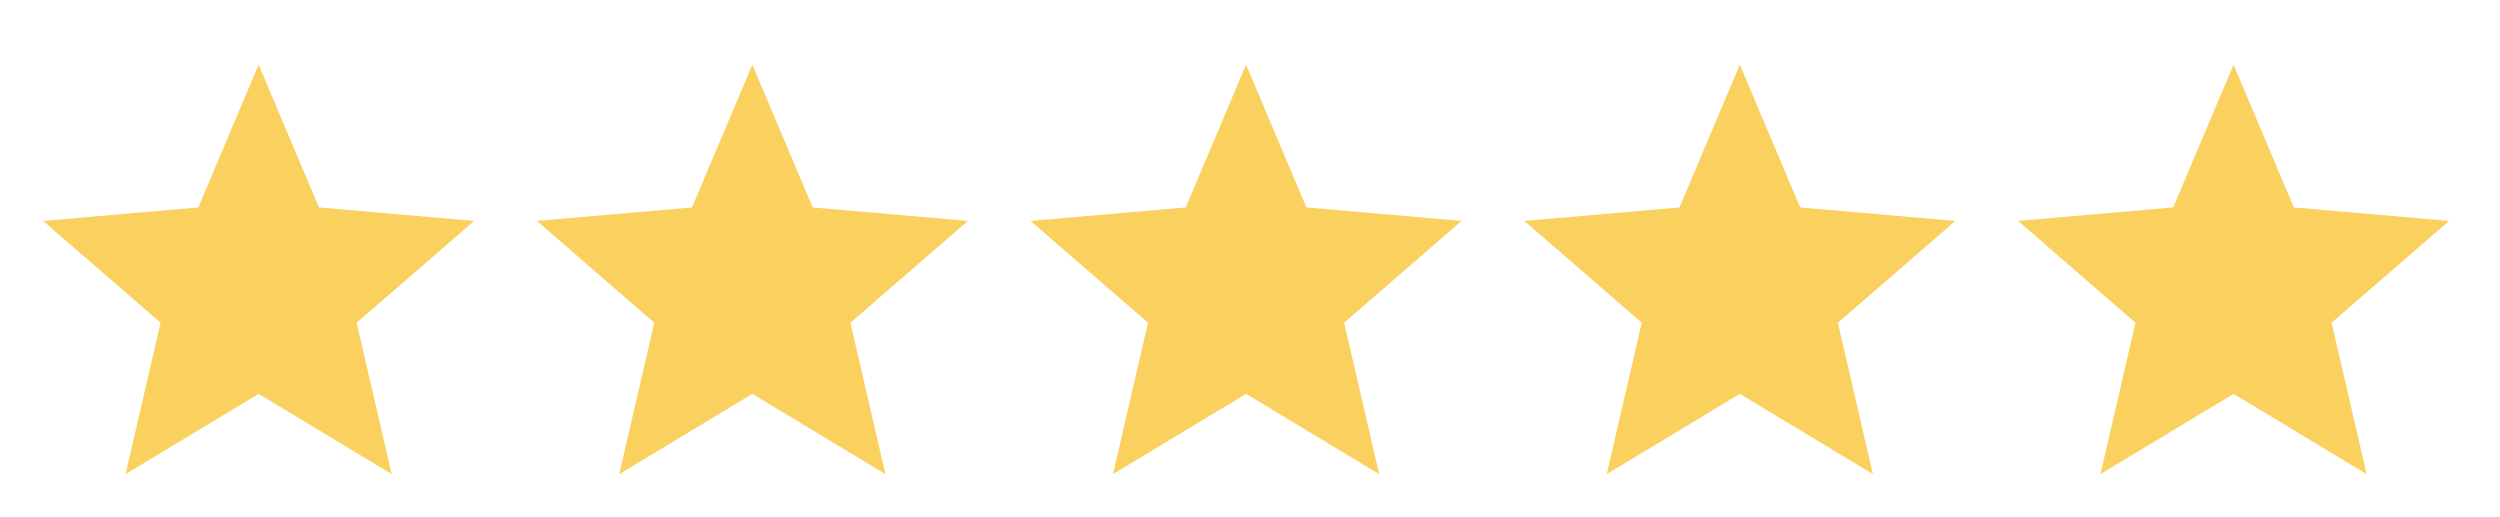 <svg width="87" height="18" viewBox="0 0 87 18" fill="none" xmlns="http://www.w3.org/2000/svg">
<path d="M4.369 16.5L5.588 11.231L1.5 7.688L6.9 7.219L9 2.25L11.1 7.219L16.5 7.688L12.412 11.231L13.631 16.5L9 13.706L4.369 16.5Z" fill="#FAD05F"/>
<path d="M21.55 16.5L22.769 11.231L18.682 7.688L24.082 7.219L26.182 2.25L28.282 7.219L33.682 7.688L29.594 11.231L30.813 16.5L26.182 13.706L21.55 16.5Z" fill="#FAD05F"/>
<path d="M38.732 16.5L39.951 11.231L35.863 7.688L41.263 7.219L43.363 2.25L45.463 7.219L50.863 7.688L46.776 11.231L47.995 16.5L43.363 13.706L38.732 16.5Z" fill="#FAD05F"/>
<path d="M55.915 16.5L57.133 11.231L53.046 7.688L58.446 7.219L60.546 2.25L62.646 7.219L68.046 7.688L63.958 11.231L65.177 16.5L60.546 13.706L55.915 16.5Z" fill="#FAD05F"/>
<path d="M73.096 16.5L74.315 11.231L70.228 7.688L75.627 7.219L77.728 2.25L79.828 7.219L85.228 7.688L81.14 11.231L82.359 16.5L77.728 13.706L73.096 16.5Z" fill="#FAD05F"/>
</svg>

